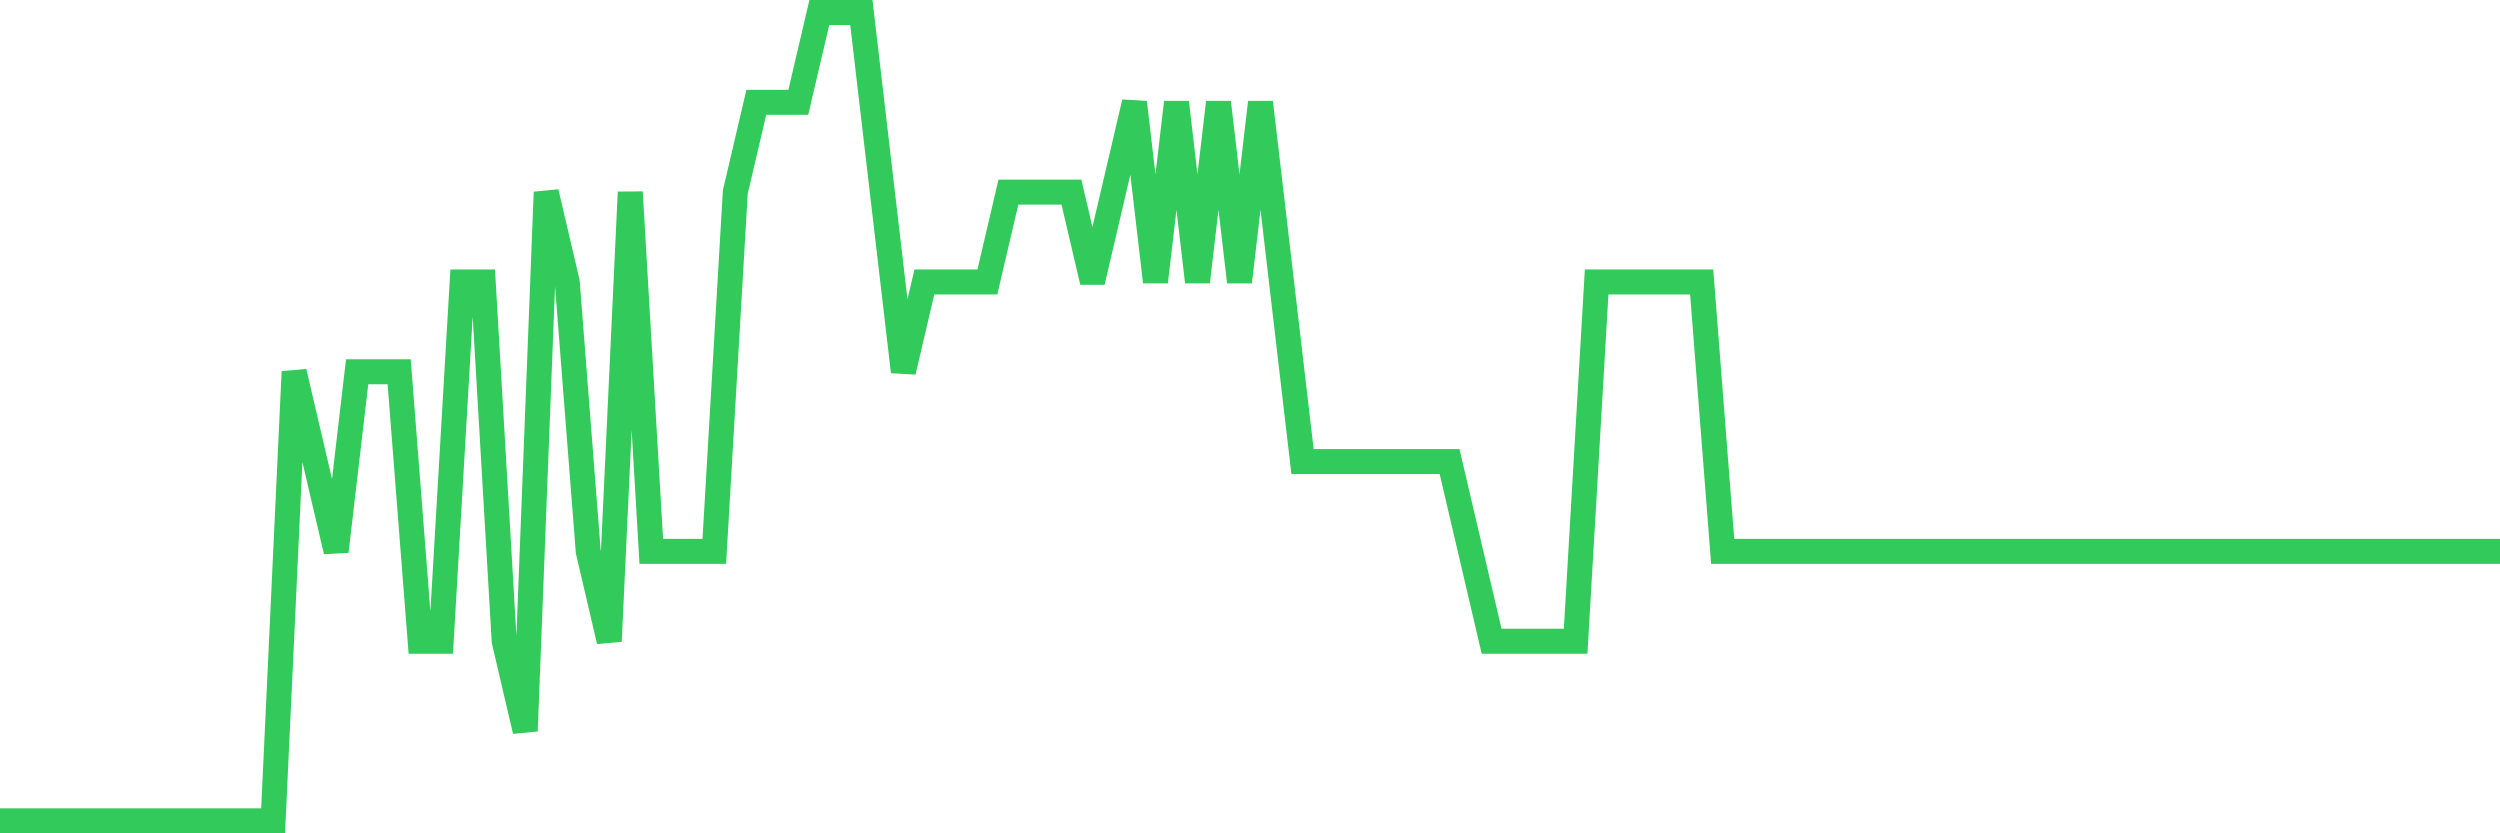 <svg
  xmlns="http://www.w3.org/2000/svg"
  xmlns:xlink="http://www.w3.org/1999/xlink"
  width="120"
  height="40"
  viewBox="0 0 120 40"
  preserveAspectRatio="none"
>
  <polyline
    points="0,39.4 1.008,39.4 2.017,39.4 3.025,39.4 4.034,39.4 5.042,39.4 6.05,39.4 7.059,39.4 8.067,39.4 9.076,39.4 10.084,39.4 11.092,39.4 12.101,39.4 13.109,39.4 14.118,17.844 15.126,22.156 16.134,26.467 17.143,17.844 18.151,17.844 19.16,17.844 20.168,30.778 21.176,30.778 22.185,13.533 23.193,13.533 24.202,30.778 25.21,35.089 26.218,9.222 27.227,13.533 28.235,26.467 29.244,30.778 30.252,9.222 31.261,26.467 32.269,26.467 33.277,26.467 34.286,26.467 35.294,9.222 36.303,4.911 37.311,4.911 38.319,4.911 39.328,0.6 40.336,0.6 41.345,0.6 42.353,9.222 43.361,17.844 44.37,13.533 45.378,13.533 46.387,13.533 47.395,13.533 48.403,9.222 49.412,9.222 50.42,9.222 51.429,9.222 52.437,13.533 53.445,9.222 54.454,4.911 55.462,13.533 56.471,4.911 57.479,13.533 58.487,4.911 59.496,13.533 60.504,4.911 61.513,13.533 62.521,22.156 63.529,22.156 64.538,22.156 65.546,22.156 66.555,22.156 67.563,22.156 68.571,22.156 69.58,22.156 70.588,26.467 71.597,30.778 72.605,30.778 73.613,30.778 74.622,30.778 75.63,30.778 76.639,13.533 77.647,13.533 78.655,13.533 79.664,13.533 80.672,13.533 81.681,13.533 82.689,26.467 83.697,26.467 84.706,26.467 85.714,26.467 86.723,26.467 87.731,26.467 88.739,26.467 89.748,26.467 90.756,26.467 91.765,26.467 92.773,26.467 93.782,26.467 94.79,26.467 95.798,26.467 96.807,26.467 97.815,26.467 98.824,26.467 99.832,26.467 100.84,26.467 101.849,26.467 102.857,26.467 103.866,26.467 104.874,26.467 105.882,26.467 106.891,26.467 107.899,26.467 108.908,26.467 109.916,26.467 110.924,26.467 111.933,26.467 112.941,26.467 113.95,26.467 114.958,26.467 115.966,26.467 116.975,26.467 117.983,26.467 118.992,26.467 120,26.467"
    fill="none"
    stroke="#32ca5b"
    stroke-width="1.2"
  >
  </polyline>
</svg>